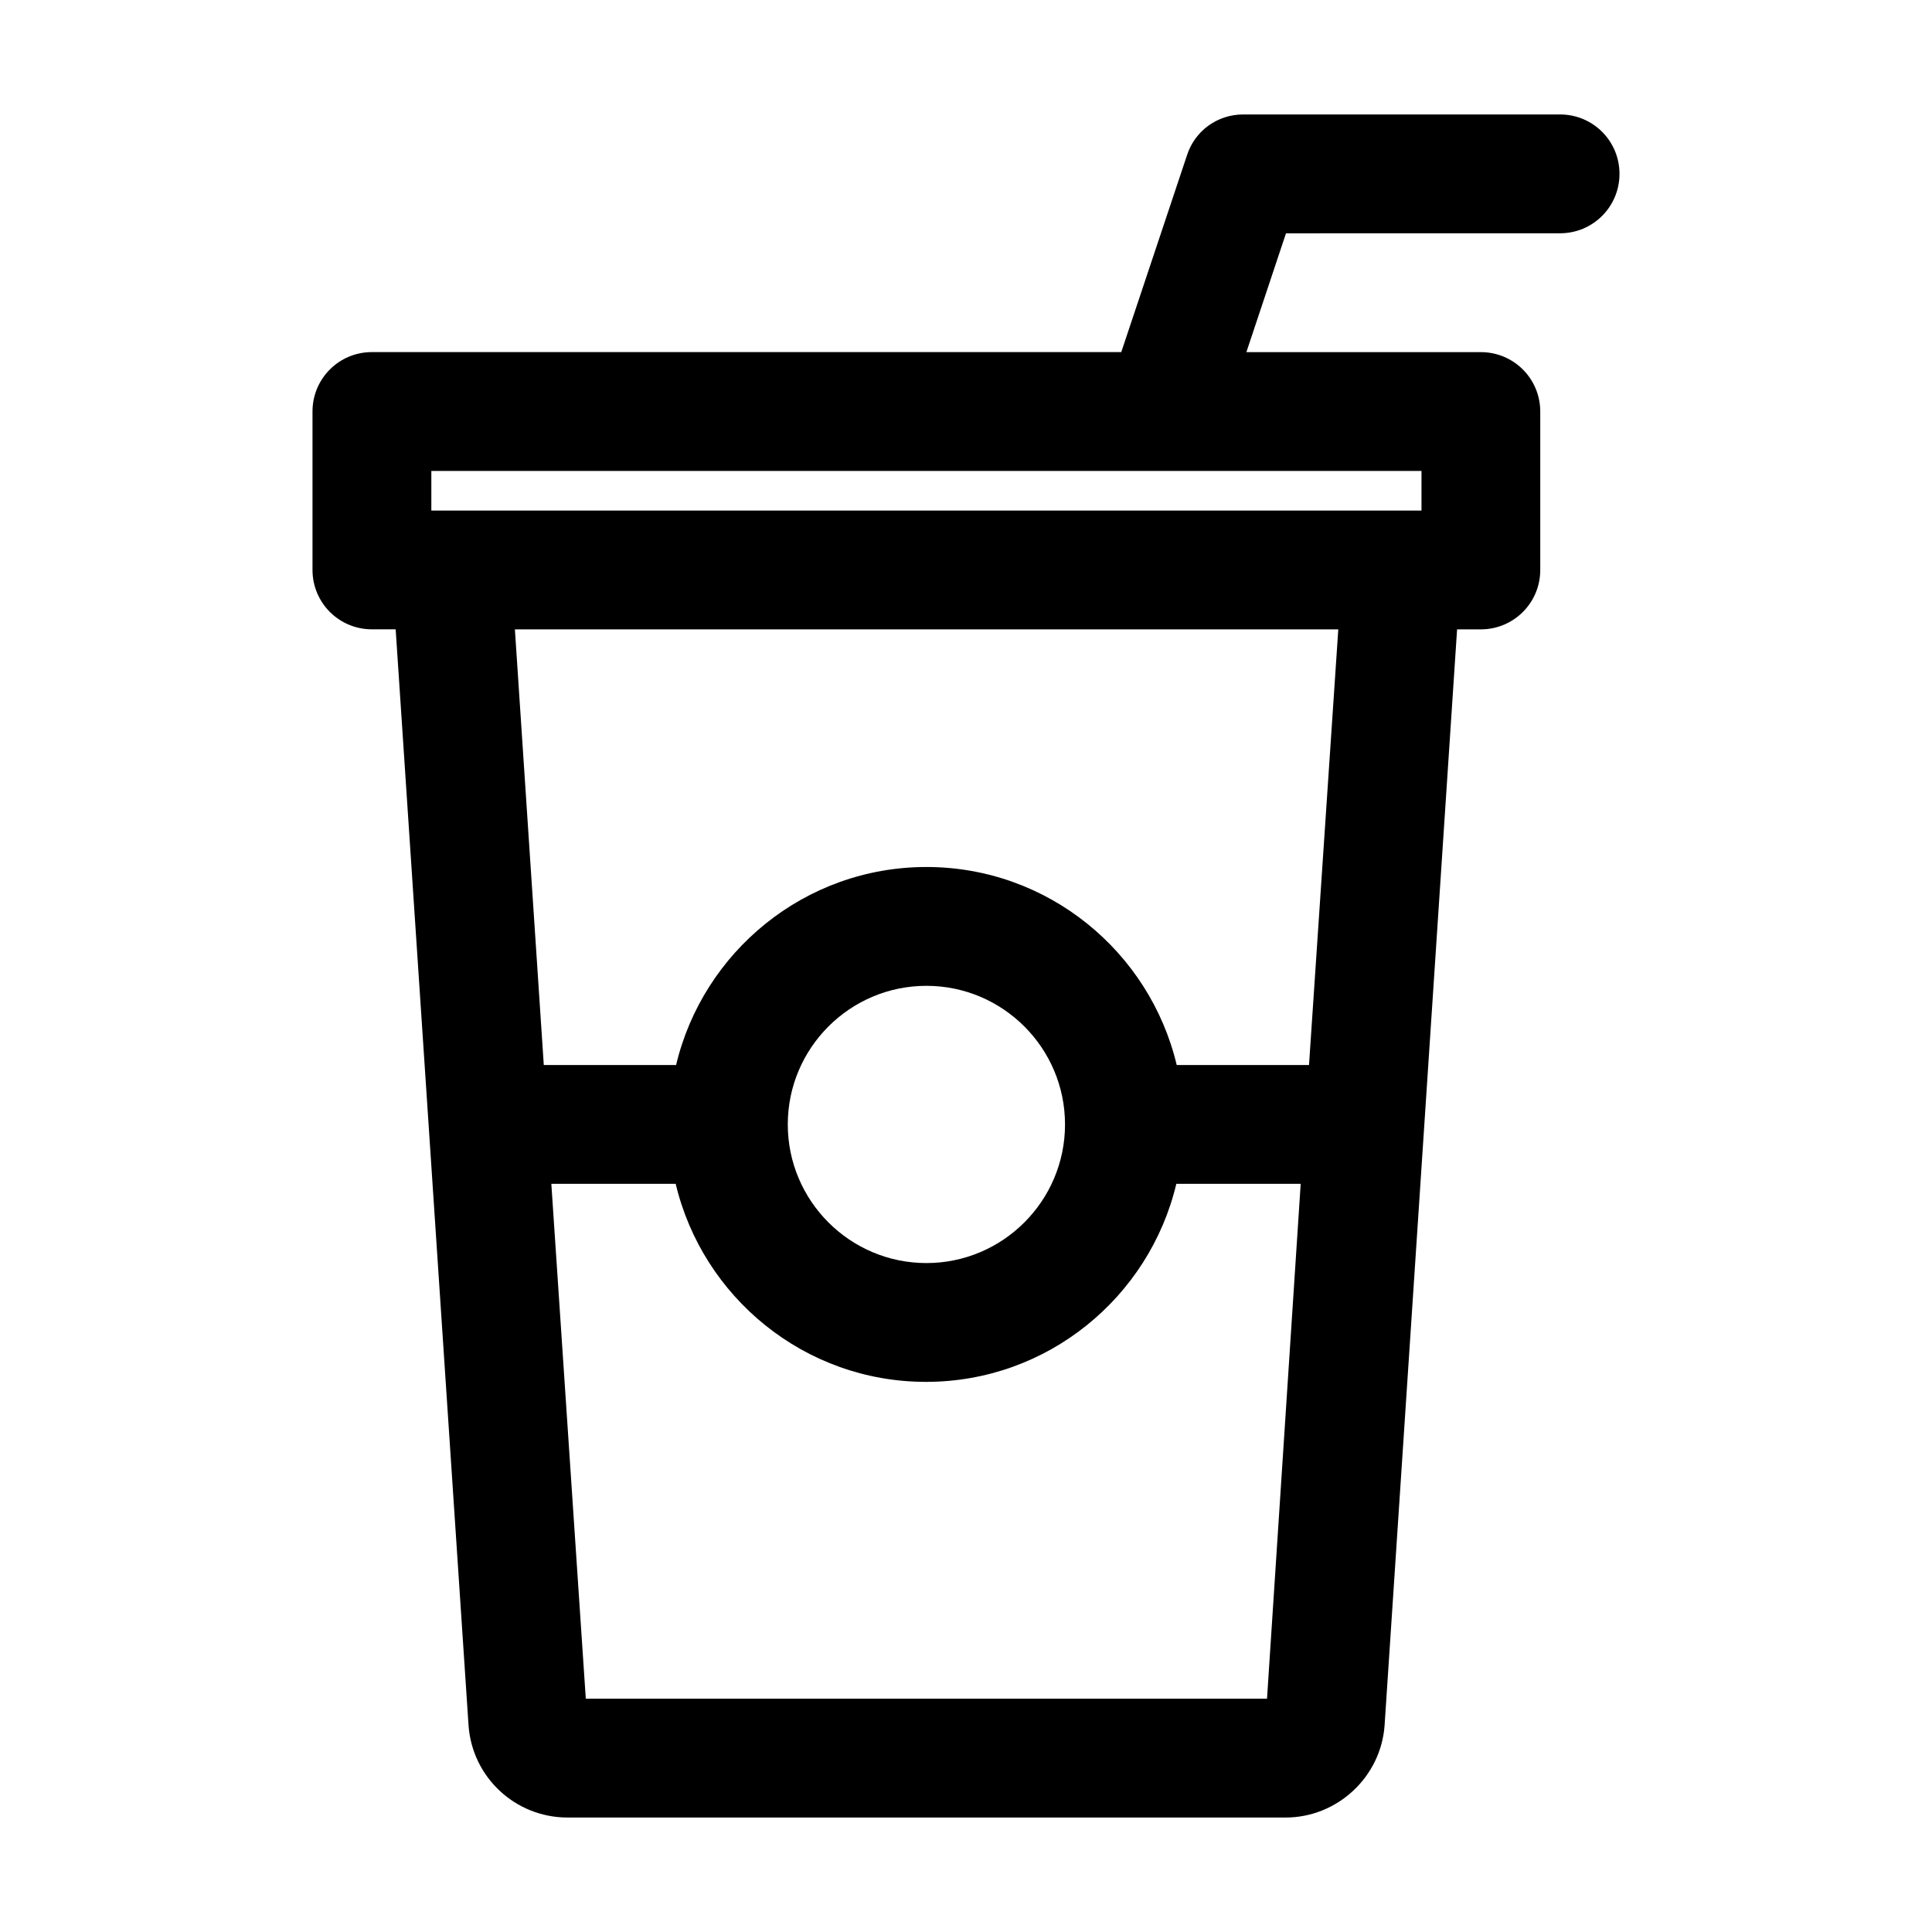 <?xml version="1.0" encoding="UTF-8"?>
<!-- Uploaded to: ICON Repo, www.svgrepo.com, Generator: ICON Repo Mixer Tools -->
<svg fill="#000000" width="800px" height="800px" version="1.1" viewBox="144 144 512 512" xmlns="http://www.w3.org/2000/svg">
 <path d="m557.44 205.82c8.711 0 15.742-7.031 15.742-15.742 0.004-8.711-7.027-15.746-15.742-15.746h-83.969c-6.824 0-12.805 4.305-14.906 10.812l-17.418 52.164h-198.59c-8.711 0-15.742 7.031-15.742 15.742v41.984c0 8.711 7.031 15.742 15.742 15.742h6.297l19.312 290.43c0.945 13.75 12.387 24.457 26.238 24.457h190.29c13.75 0 25.297-10.812 26.238-24.457l19.211-290.42h6.297c8.711 0 15.742-7.031 15.742-15.742v-41.984c0-8.711-7.031-15.742-15.742-15.742h-62.137l10.496-31.488zm-77.668 388.36h-180.53l-9.133-136.45h32.957c7.137 30.02 34.113 52.48 66.336 52.48 32.223 0 59.199-22.461 66.336-52.48h32.957zm-127-152.19c0-20.258 16.48-36.734 36.734-36.734 20.258 0 36.734 16.48 36.734 36.734 0 20.258-16.48 36.734-36.734 36.734s-36.734-16.48-36.734-36.734zm138.13-15.746h-35.059c-7.137-30.02-34.113-52.48-66.336-52.48s-59.199 22.461-66.336 52.48h-35.059l-7.66-115.46h218.21zm29.809-157.44v10.496h-262.4v-10.496z"/>
</svg>